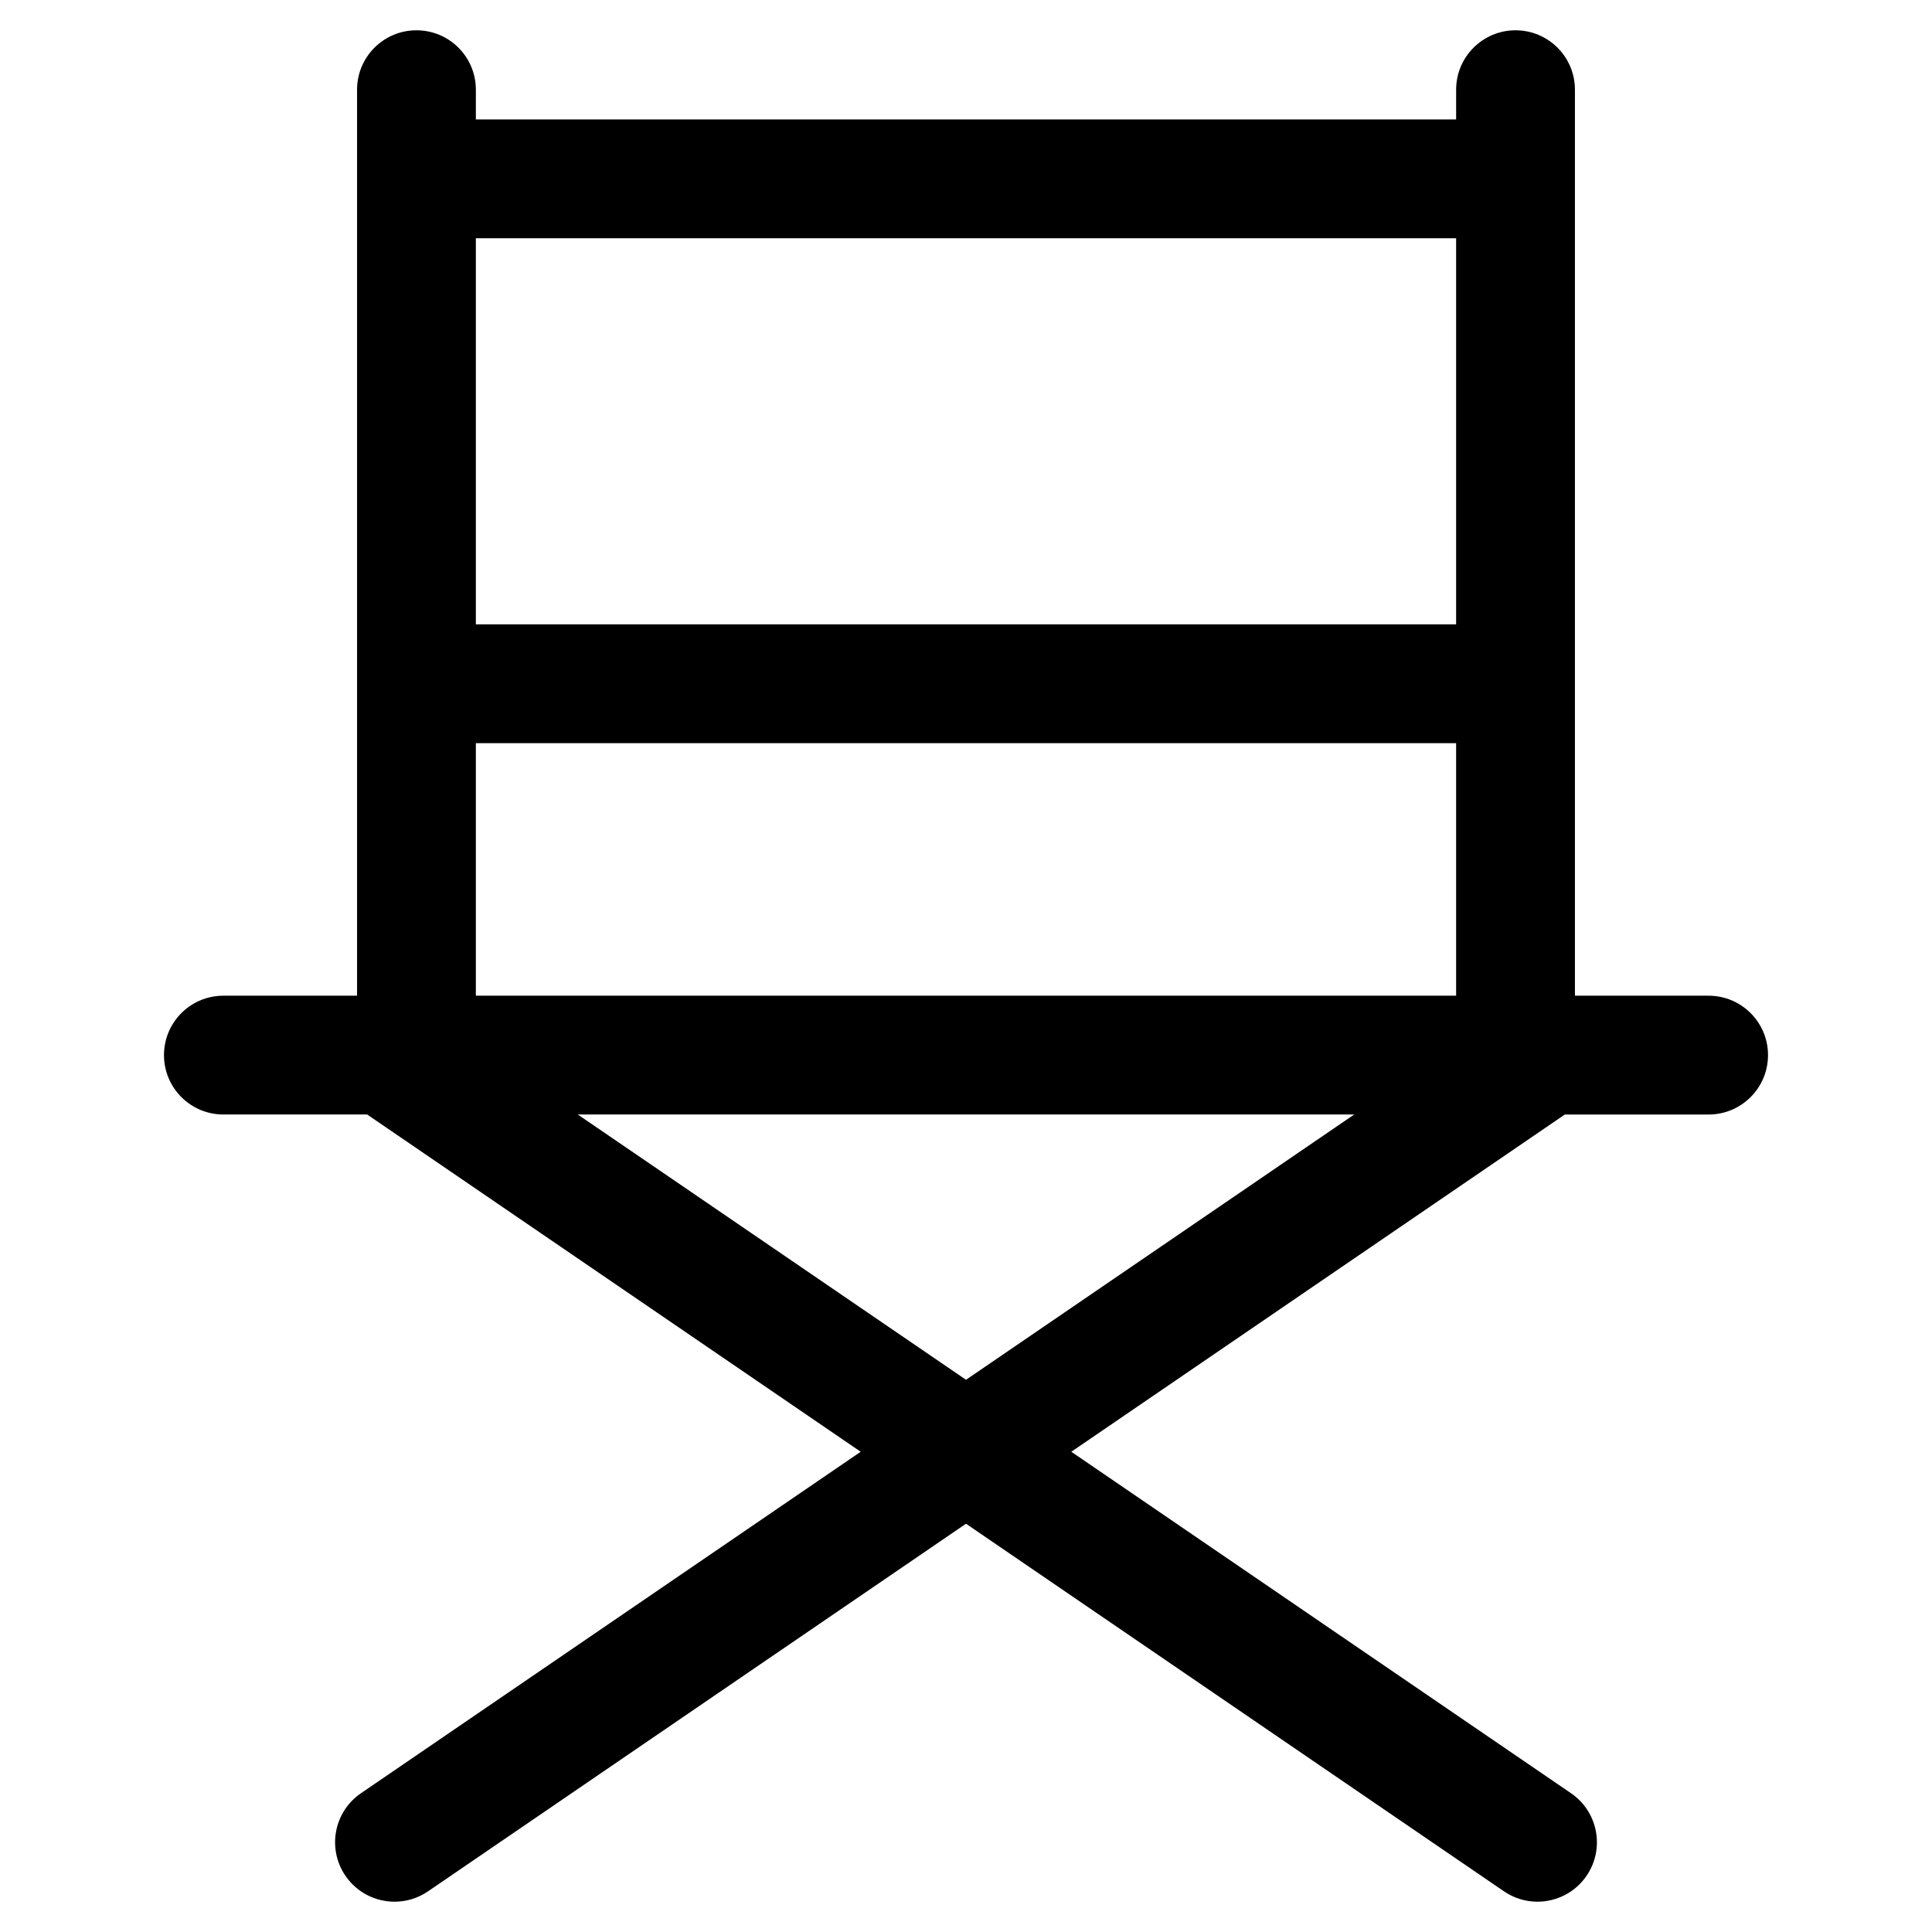 <?xml version="1.0" encoding="UTF-8"?>
<!-- The Best Svg Icon site in the world: iconSvg.co, Visit us! https://iconsvg.co -->
<svg fill="#000000" width="800px" height="800px" version="1.1" viewBox="144 144 512 512" xmlns="http://www.w3.org/2000/svg">
 <path d="m596.8 407.87h-35.426v-240.1c0-8.695-7.051-15.742-15.742-15.742-8.695 0-15.742 7.051-15.742 15.742v7.871h-259.78v-7.871c0-8.695-7.051-15.742-15.742-15.742-8.695 0-15.742 7.051-15.742 15.742v240.1h-35.426c-8.695 0-15.742 7.051-15.742 15.742 0 8.695 7.051 15.742 15.742 15.742h38.105l130.79 89.375-132.43 90.492c-7.18 4.906-9.02 14.703-4.117 21.883 3.047 4.465 7.984 6.863 13.012 6.863 3.059 0 6.152-0.887 8.871-2.746l142.57-97.422 142.57 97.422c2.719 1.855 5.809 2.746 8.867 2.746 5.027 0 9.969-2.398 13.016-6.859 4.906-7.18 3.062-16.977-4.117-21.883l-132.43-90.496 130.79-89.371h38.105c8.695 0 15.742-7.051 15.742-15.742 0-8.695-7.051-15.746-15.742-15.746zm-66.914-200.74v102.34h-259.78v-102.34zm-259.78 133.82h259.78v66.914h-259.78zm27.008 98.402h205.77l-102.88 70.305z"/>
</svg>